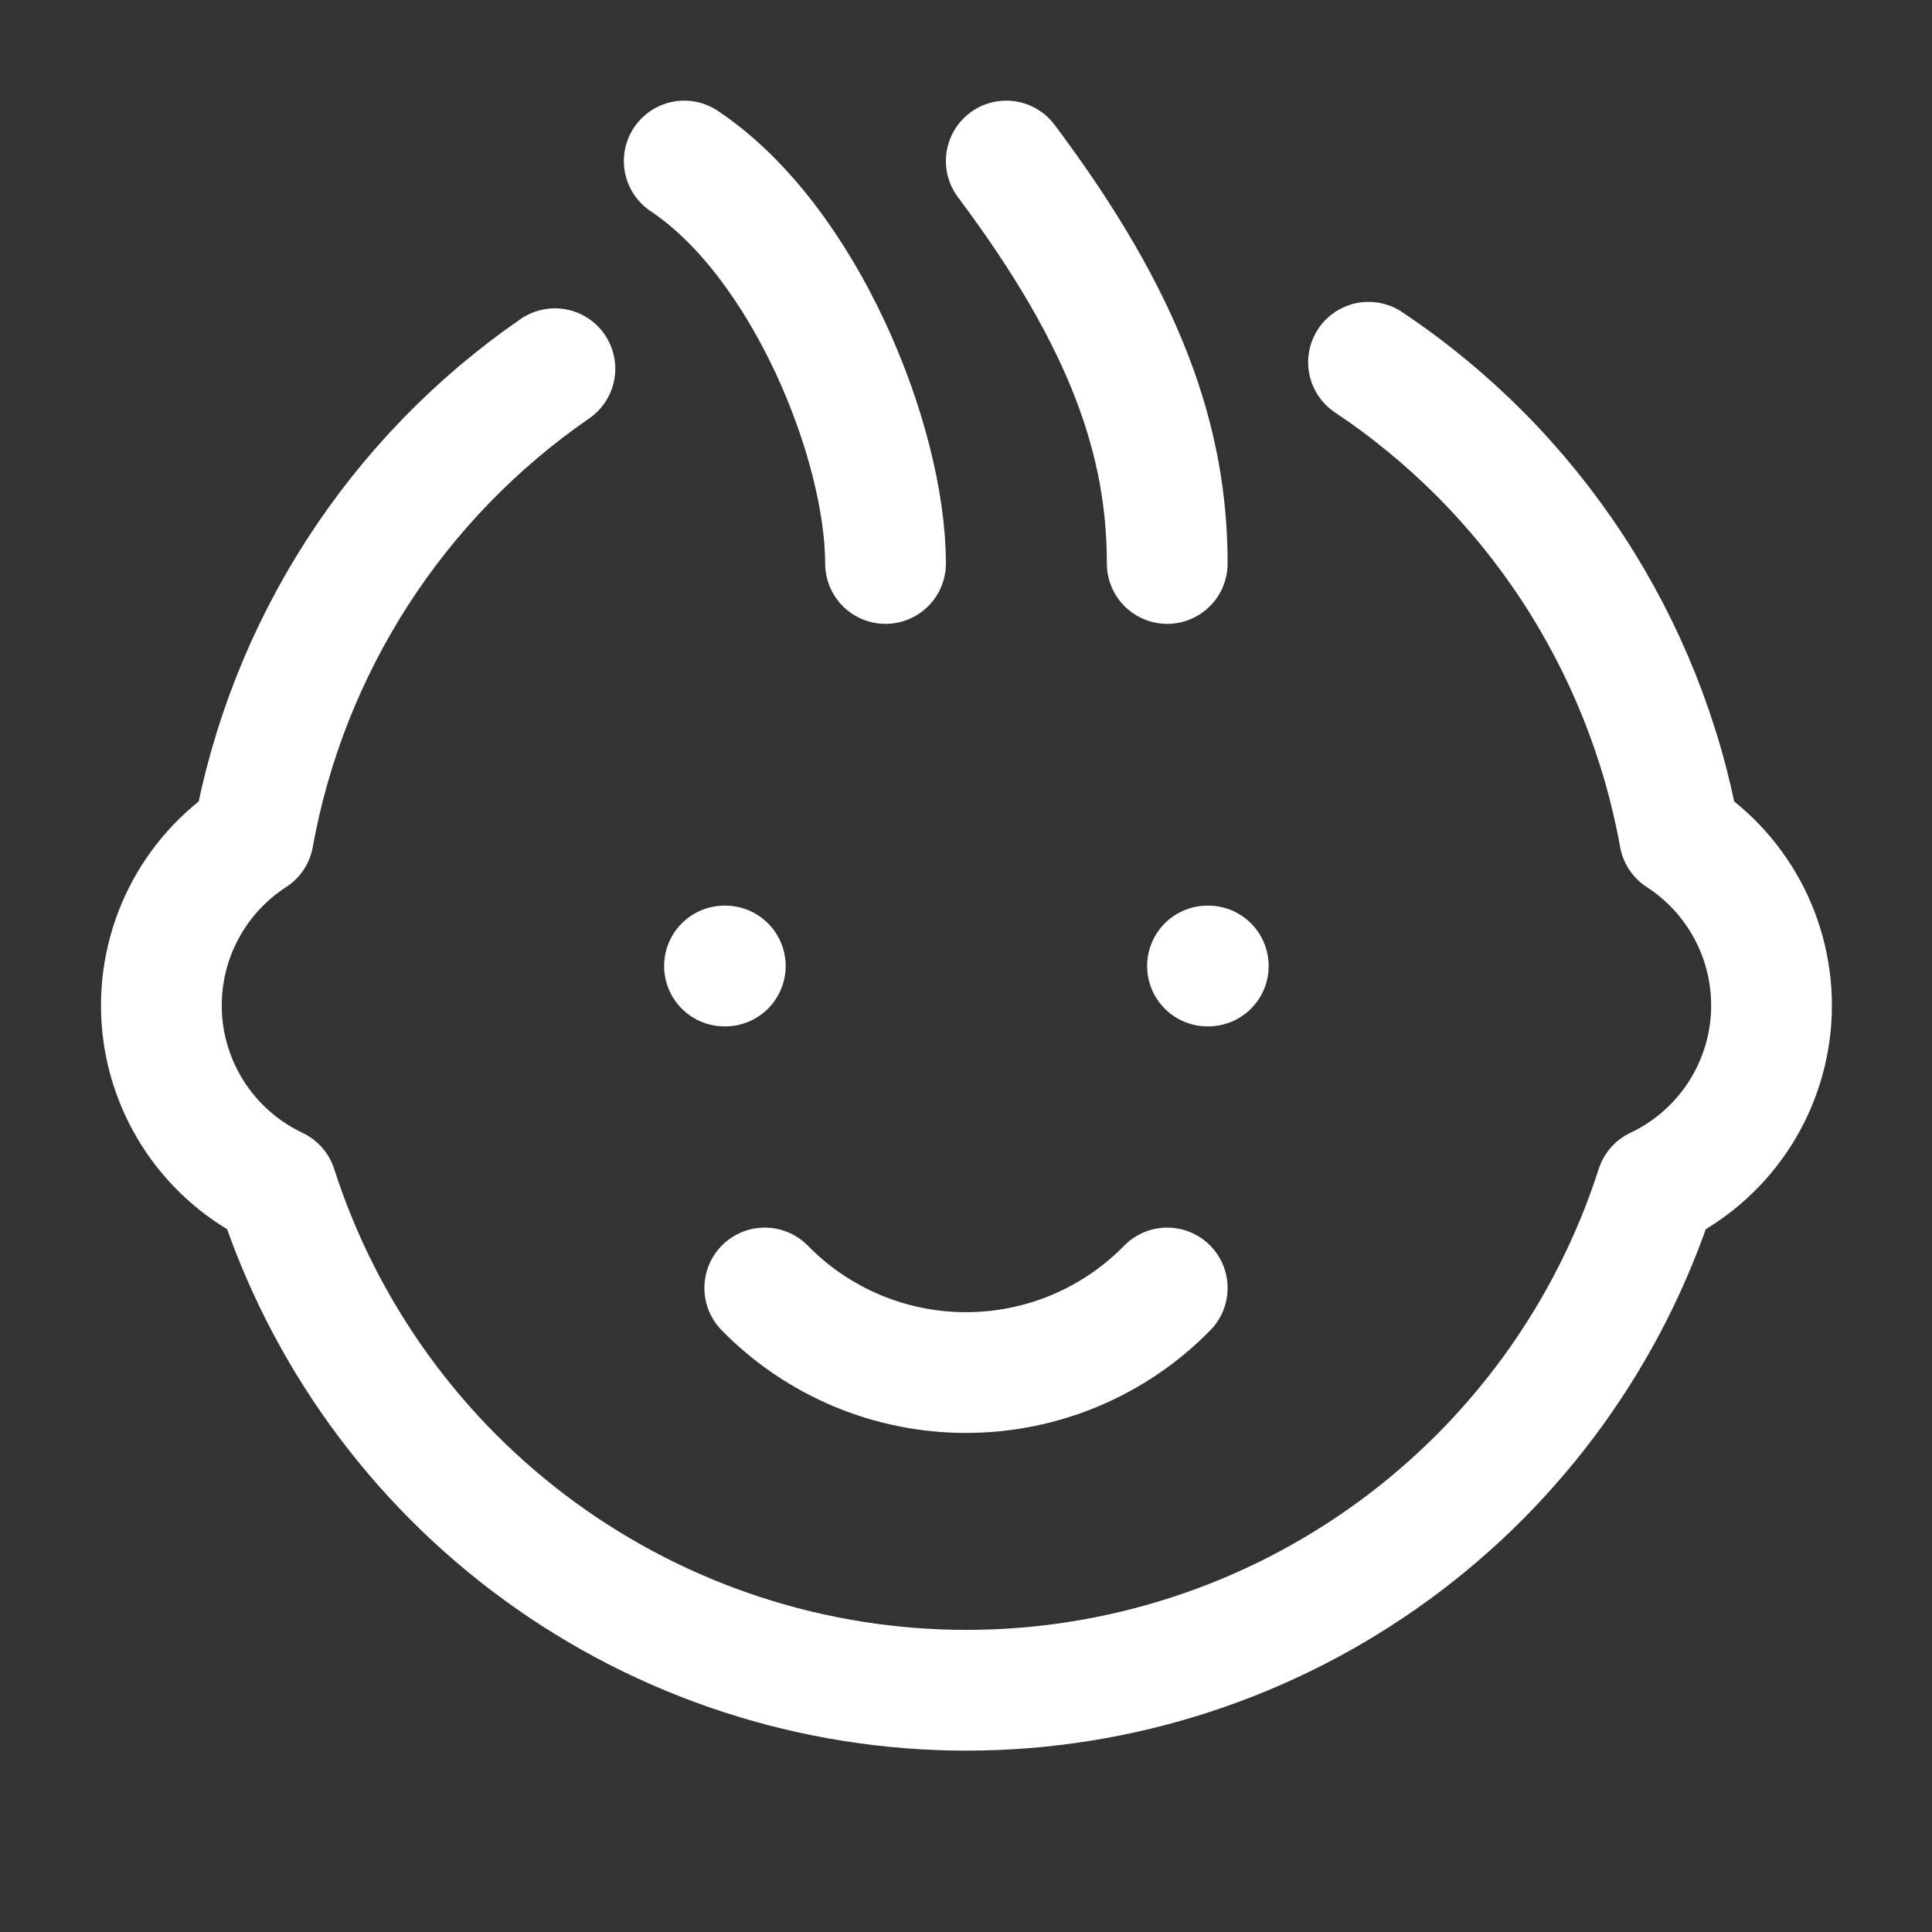 <svg width="32" height="32" viewBox="0 0 32 32" fill="none" xmlns="http://www.w3.org/2000/svg">
<rect x="0" y="0" width="32" height="32" fill="#333333" stroke="none"/>
<path d="M22.667 6C24.009 6.895 25.158 8.052 26.043 9.402C26.928 10.751 27.532 12.265 27.819 13.853C28.318 14.176 28.721 14.626 28.988 15.157C29.254 15.688 29.374 16.281 29.335 16.874C29.295 17.467 29.098 18.038 28.764 18.529C28.429 19.02 27.969 19.413 27.432 19.667C26.655 22.086 25.13 24.195 23.076 25.692C21.023 27.189 18.548 27.996 16.007 27.996C13.466 27.996 10.991 27.189 8.938 25.692C6.885 24.195 5.36 22.086 4.583 19.667C4.045 19.413 3.586 19.02 3.251 18.529C2.917 18.038 2.719 17.467 2.68 16.874C2.641 16.281 2.76 15.688 3.027 15.157C3.293 14.626 3.697 14.176 4.196 13.853C4.477 12.297 5.063 10.811 5.92 9.481C6.777 8.152 7.889 7.005 9.191 6.107" stroke="white" stroke-width="2" stroke-linecap="round" stroke-linejoin="round"/>
<path d="M12.667 21.333C13.101 21.777 13.62 22.129 14.192 22.37C14.764 22.61 15.379 22.734 16 22.734C16.621 22.734 17.235 22.61 17.808 22.37C18.38 22.129 18.899 21.777 19.333 21.333M11.333 2.667C13.333 4 14.667 7.333 14.667 9.333M16.667 2.667C18.667 5.333 19.333 7.333 19.333 9.333M12 16H12.013M20 16H20.013" stroke="white" stroke-width="2" stroke-linecap="round" stroke-linejoin="round"/>
</svg>
